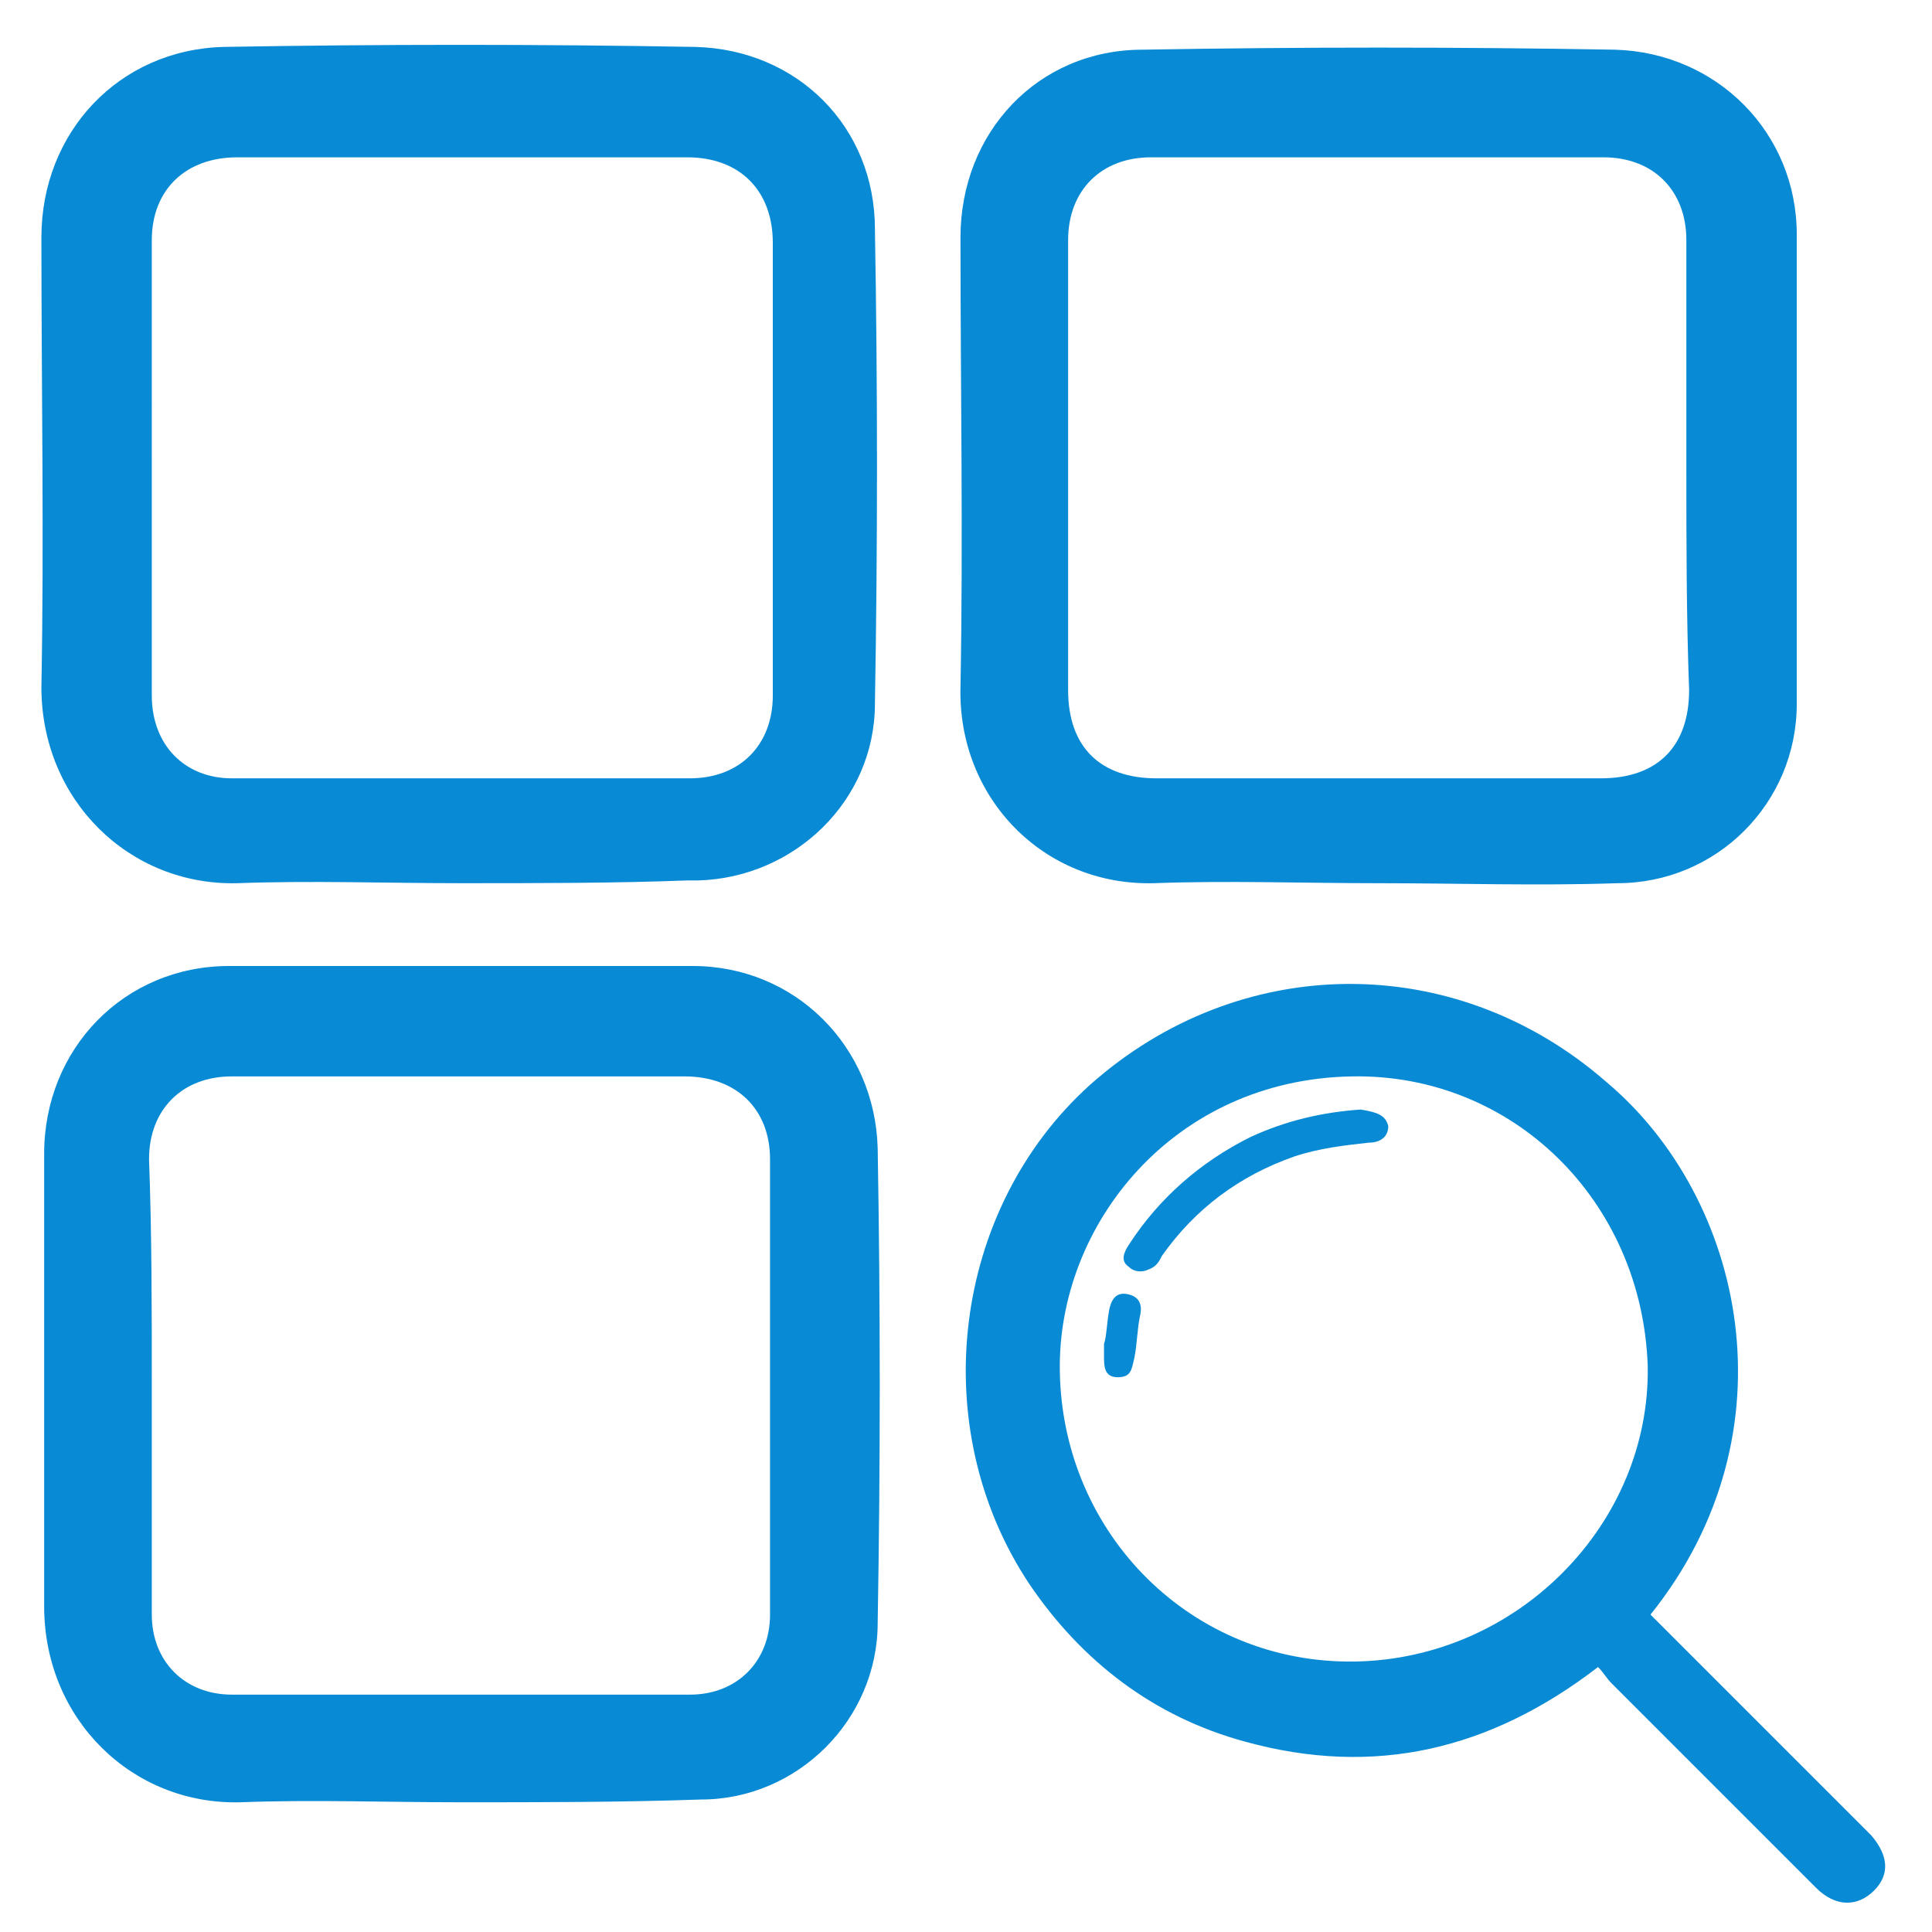 <?xml version="1.0" encoding="utf-8"?>
<!-- Generator: Adobe Illustrator 23.0.0, SVG Export Plug-In . SVG Version: 6.00 Build 0)  -->
<svg version="1.1" id="Layer_1" xmlns="http://www.w3.org/2000/svg" xmlns:xlink="http://www.w3.org/1999/xlink" x="0px" y="0px"
	 viewBox="0 0 70 70" style="enable-background:new 0 0 70 70;" xml:space="preserve">
<style type="text/css">
	.st0{fill:#098AD5;}
</style>
<g>
	<path class="st0" d="M16.7,65.3c-2.7,0-5.4-0.1-8,0c-3.9,0.1-7.1-3-7.1-7.1c0-5.5,0-10.9,0-16.4C1.6,38,4.5,35,8.3,35
		c5.6,0,11.2,0,16.8,0c3.7,0,6.6,2.9,6.7,6.6c0.1,5.7,0.1,11.5,0,17.2c0,3.5-2.9,6.4-6.4,6.4C22.5,65.3,19.6,65.3,16.7,65.3
		C16.7,65.3,16.7,65.3,16.7,65.3z M5.5,50.1c0,2.8,0,5.6,0,8.4c0,1.7,1.2,2.9,2.9,2.9c5.5,0,11.1,0,16.6,0c1.7,0,2.9-1.2,2.9-2.9
		c0-5.5,0-11,0-16.5c0-1.8-1.2-3-3.1-3c-5.5,0-10.9,0-16.4,0c-1.8,0-3,1.2-3,3C5.5,44.7,5.5,47.4,5.5,50.1z"/>
	<path class="st0" d="M16.7,32c-2.7,0-5.4-0.1-8.1,0c-3.9,0.1-7.1-3-7.1-7.1c0.1-5.4,0-10.9,0-16.3c0-3.8,2.8-6.8,6.6-6.9
		c5.7-0.1,11.4-0.1,17.1,0c3.7,0.1,6.5,2.9,6.5,6.6c0.1,5.7,0.1,11.5,0,17.2c0,3.5-2.9,6.3-6.4,6.4c-0.1,0-0.2,0-0.4,0
		C22.3,32,19.5,32,16.7,32z M5.5,16.9c0,2.8,0,5.5,0,8.3c0,1.8,1.2,3,2.9,3c5.5,0,11,0,16.6,0c1.8,0,3-1.2,3-3c0-5.5,0-10.9,0-16.4
		c0-1.9-1.2-3.1-3.1-3.1c-5.4,0-10.9,0-16.3,0c-1.9,0-3.1,1.2-3.1,3C5.5,11.5,5.5,14.2,5.5,16.9z"/>
	<path class="st0" d="M49.9,32c-2.7,0-5.4-0.1-8.1,0c-4,0.1-7.1-3.1-7-7.1c0.1-5.4,0-10.9,0-16.3c0-3.8,2.8-6.8,6.6-6.8
		c5.7-0.1,11.4-0.1,17.1,0c3.7,0.1,6.6,3,6.6,6.7c0,5.7,0,11.3,0,17c0,3.6-2.9,6.5-6.5,6.5C55.7,32.1,52.8,32,49.9,32
		C49.9,32,49.9,32,49.9,32z M61.1,16.9c0-2.7,0-5.5,0-8.2c0-1.8-1.2-3-3-3c-5.5,0-10.9,0-16.4,0c-1.8,0-3,1.2-3,3
		c0,5.4,0,10.8,0,16.3c0,2.1,1.2,3.2,3.2,3.2c5.4,0,10.7,0,16.1,0c2.1,0,3.2-1.2,3.2-3.2C61.1,22.3,61.1,19.6,61.1,16.9z"/>
	<path class="st0" d="M59.8,58.5c2.5,2.5,5,5,7.5,7.5c0.2,0.2,0.3,0.3,0.5,0.5c0.6,0.7,0.7,1.4,0.1,2c-0.6,0.6-1.4,0.6-2.1-0.1
		c-2.5-2.5-4.9-4.9-7.4-7.4c-0.2-0.2-0.3-0.4-0.5-0.6c-3.9,3-8.1,4-12.8,2.7c-3.3-0.9-5.9-2.9-7.8-5.7c-3.8-5.7-2.8-13.6,2.2-18.1
		c5.4-4.8,13.2-4.9,18.7-0.1C63.2,43.4,65.1,51.9,59.8,58.5z M38.4,49.7c0.1,5.9,4.8,10.6,10.7,10.5c5.9-0.1,10.7-5,10.6-10.7
		c-0.2-6-4.9-10.6-10.7-10.5C42.5,39.1,38.3,44.4,38.4,49.7z"/>
	<path class="st0" d="M50.3,40.8c0,0.4-0.3,0.6-0.7,0.6c-0.9,0.1-1.8,0.2-2.7,0.5c-2,0.7-3.6,1.9-4.8,3.6c-0.1,0.2-0.2,0.4-0.5,0.5
		c-0.2,0.1-0.5,0.1-0.7-0.1c-0.3-0.2-0.2-0.5,0-0.8c1.1-1.7,2.6-3,4.4-3.9c1.3-0.6,2.6-0.9,4-1C49.9,40.3,50.2,40.4,50.3,40.8z"/>
	<path class="st0" d="M40,48.7c0.1-0.3,0.1-0.8,0.2-1.3c0.1-0.4,0.3-0.6,0.7-0.5c0.4,0.1,0.5,0.4,0.4,0.8c-0.1,0.5-0.1,1-0.2,1.5
		c-0.1,0.4-0.1,0.7-0.6,0.7c-0.5,0-0.5-0.4-0.5-0.8C40,48.9,40,48.9,40,48.7z"/>
</g>
</svg>
